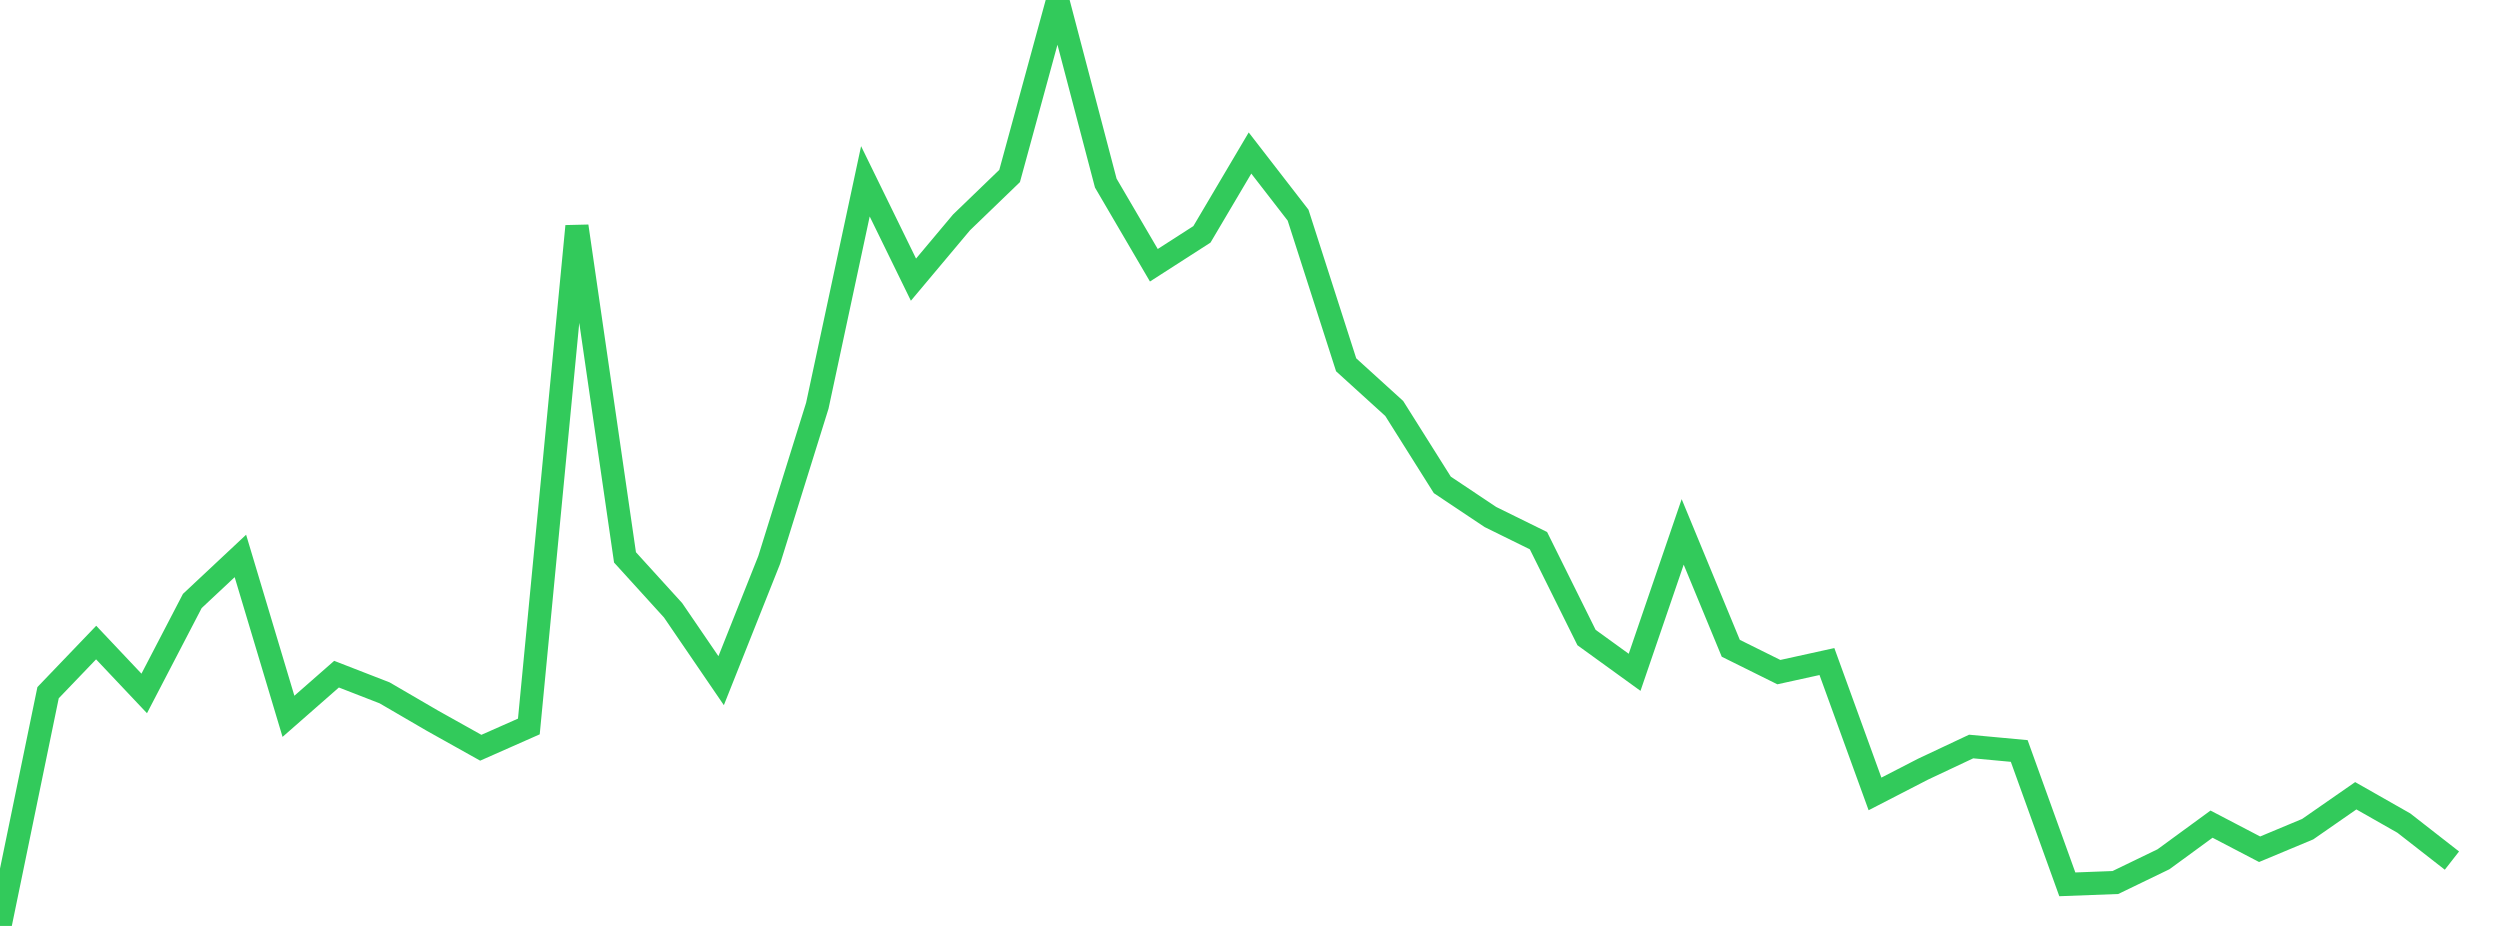 <?xml version="1.0" standalone="no"?>
<!DOCTYPE svg PUBLIC "-//W3C//DTD SVG 1.1//EN" "http://www.w3.org/Graphics/SVG/1.1/DTD/svg11.dtd">

<svg width="135" height="50" viewBox="0 0 135 50" preserveAspectRatio="none" 
  xmlns="http://www.w3.org/2000/svg"
  xmlns:xlink="http://www.w3.org/1999/xlink">


<polyline points="0.0, 50.0 2.596, 37.405 5.192, 34.698 7.788, 37.446 10.385, 32.452 12.981, 30.021 15.577, 38.681 18.173, 36.405 20.769, 37.414 23.365, 38.926 25.962, 40.378 28.558, 39.23 31.154, 12.214 33.75, 30.099 36.346, 32.955 38.942, 36.756 41.538, 30.233 44.135, 21.908 46.731, 9.791 49.327, 15.101 51.923, 12.008 54.519, 9.504 57.115, 0.0 59.712, 9.887 62.308, 14.324 64.904, 12.655 67.5, 8.263 70.096, 11.618 72.692, 19.699 75.288, 22.057 77.885, 26.184 80.481, 27.918 83.077, 29.196 85.673, 34.427 88.269, 36.305 90.865, 28.723 93.462, 35.007 96.058, 36.295 98.654, 35.724 101.25, 42.872 103.846, 41.534 106.442, 40.312 109.038, 40.553 111.635, 47.754 114.231, 47.656 116.827, 46.401 119.423, 44.504 122.019, 45.859 124.615, 44.775 127.212, 42.971 129.808, 44.447 132.404, 46.472" fill="none" stroke="#32ca5b" stroke-width="1.25"/>

</svg>